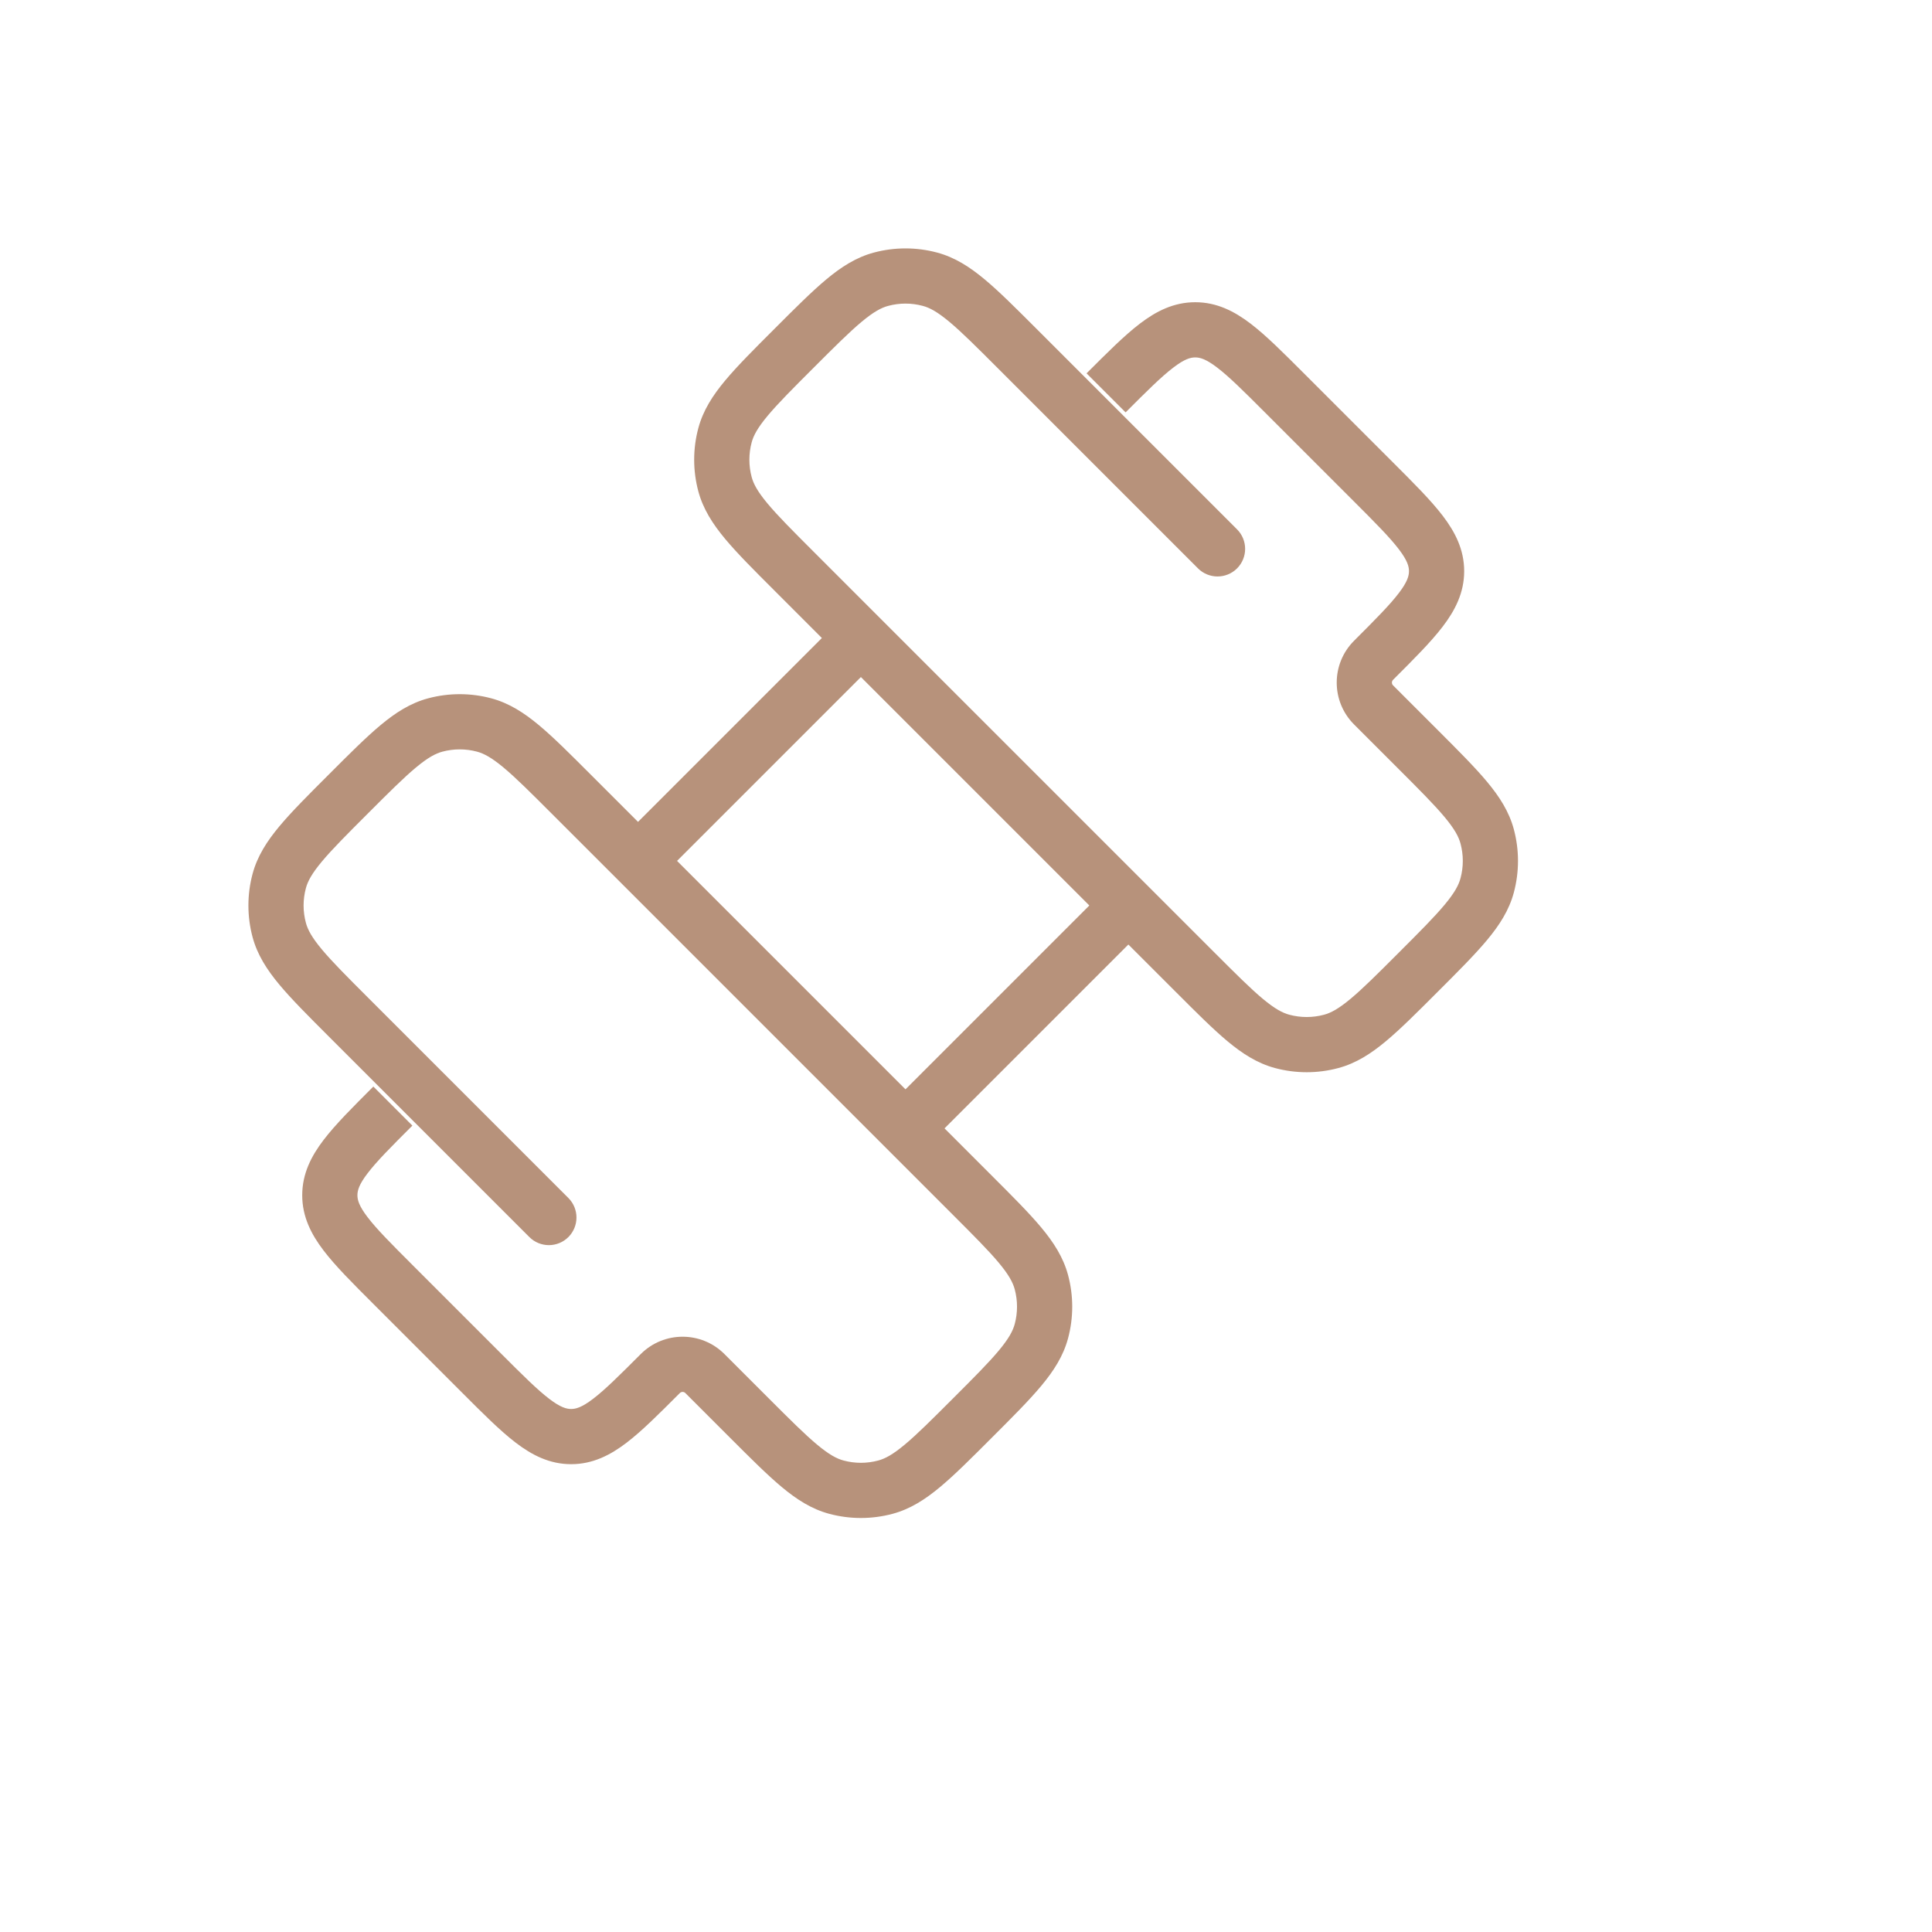 <?xml version="1.0" encoding="UTF-8"?> <svg xmlns="http://www.w3.org/2000/svg" width="70" height="70" viewBox="0 0 70 70" fill="none"><path d="M14.234 46.536L14.941 45.829L14.941 45.829L14.234 46.536ZM17.464 49.766L16.757 50.473L16.757 50.473L17.464 49.766ZM25.54 49.766L24.832 50.473L24.832 50.473L25.54 49.766ZM27.155 51.381L27.862 50.674L27.862 50.674L27.155 51.381ZM37.732 48.23L36.766 47.971L36.766 47.971L37.732 48.23ZM37.732 46.457L36.766 46.716L36.766 46.716L37.732 46.457ZM32.079 53.883L31.82 52.917L31.82 52.917L32.079 53.883ZM30.306 53.883L30.564 52.917L30.564 52.917L30.306 53.883ZM10.117 31.921L11.083 32.18L11.083 32.18L10.117 31.921ZM12.619 36.845L11.912 37.553L11.912 37.553L12.619 36.845ZM10.117 33.694L9.151 33.953L9.151 33.953L10.117 33.694ZM15.77 26.268L16.029 27.234L16.029 27.234L15.77 26.268ZM17.543 26.268L17.802 25.302L17.802 25.302L17.543 26.268ZM49.766 25.54L49.059 26.247L49.059 26.247L49.766 25.54ZM51.381 27.155L52.089 26.448L52.089 26.448L51.381 27.155ZM48.23 37.732L47.971 36.766L47.971 36.766L48.23 37.732ZM46.457 37.732L46.716 36.766L46.716 36.766L46.457 37.732ZM53.883 32.079L52.917 31.82L52.917 31.82L53.883 32.079ZM53.883 30.306L52.917 30.564L52.917 30.564L53.883 30.306ZM31.921 10.117L31.662 9.151L31.662 9.151L31.921 10.117ZM36.845 12.619L36.138 13.326L36.138 13.326L36.845 12.619ZM33.694 10.117L33.435 11.083L33.435 11.083L33.694 10.117ZM26.268 15.77L25.302 15.511L25.302 15.511L26.268 15.77ZM26.268 17.543L27.234 17.284L27.234 17.284L26.268 17.543ZM20.594 43.406C20.984 43.797 20.984 44.43 20.594 44.821C20.203 45.211 19.57 45.211 19.18 44.821L20.594 43.406ZM44.821 19.18C45.211 19.57 45.211 20.203 44.821 20.594C44.43 20.984 43.797 20.984 43.406 20.594L44.821 19.18ZM31.192 23.117L31.899 22.41L31.899 22.41L31.192 23.117ZM14.941 45.829L18.171 49.059L16.757 50.473L13.527 47.243L14.941 45.829ZM49.059 18.171L45.829 14.941L47.243 13.527L50.473 16.757L49.059 18.171ZM49.059 23.217C49.84 22.436 50.354 21.92 50.684 21.486C50.997 21.076 51.05 20.861 51.05 20.694L53.05 20.694C53.05 21.474 52.723 22.112 52.274 22.7C51.843 23.265 51.215 23.89 50.473 24.631L49.059 23.217ZM50.473 16.757C51.215 17.498 51.843 18.124 52.274 18.689C52.723 19.277 53.05 19.915 53.05 20.694L51.05 20.694C51.05 20.528 50.997 20.312 50.684 19.902C50.354 19.469 49.84 18.952 49.059 18.171L50.473 16.757ZM18.171 49.059C18.952 49.84 19.469 50.354 19.902 50.684C20.312 50.997 20.528 51.05 20.694 51.05L20.694 53.05C19.915 53.05 19.277 52.723 18.689 52.274C18.124 51.843 17.498 51.215 16.757 50.473L18.171 49.059ZM24.631 50.473C23.89 51.215 23.265 51.843 22.7 52.274C22.112 52.723 21.474 53.05 20.694 53.05L20.694 51.05C20.861 51.05 21.076 50.997 21.486 50.684C21.92 50.354 22.436 49.84 23.217 49.059L24.631 50.473ZM14.941 40.783C14.159 41.564 13.646 42.08 13.316 42.514C13.003 42.923 12.95 43.139 12.95 43.306L10.95 43.306C10.95 42.526 11.277 41.888 11.726 41.3C12.157 40.736 12.785 40.11 13.527 39.368L14.941 40.783ZM13.527 47.243C12.785 46.502 12.157 45.876 11.726 45.311C11.277 44.723 10.95 44.085 10.95 43.306L12.95 43.306C12.95 43.472 13.003 43.688 13.316 44.098C13.646 44.531 14.159 45.048 14.941 45.829L13.527 47.243ZM39.368 13.527C40.11 12.785 40.736 12.157 41.3 11.726C41.888 11.277 42.526 10.95 43.306 10.95L43.306 12.95C43.139 12.95 42.923 13.003 42.514 13.316C42.08 13.646 41.564 14.159 40.783 14.941L39.368 13.527ZM45.829 14.941C45.048 14.159 44.531 13.646 44.098 13.316C43.688 13.003 43.472 12.95 43.306 12.95L43.306 10.95C44.085 10.95 44.723 11.277 45.311 11.726C45.876 12.157 46.502 12.785 47.243 13.527L45.829 14.941ZM26.247 49.059L27.862 50.674L26.448 52.089L24.832 50.473L26.247 49.059ZM34.523 50.674C35.291 49.907 35.819 49.377 36.19 48.932C36.553 48.497 36.7 48.217 36.766 47.971L38.698 48.489C38.526 49.131 38.178 49.671 37.726 50.213C37.283 50.744 36.679 51.347 35.937 52.089L34.523 50.674ZM35.937 42.599C36.679 43.34 37.283 43.943 37.726 44.474C38.178 45.016 38.526 45.557 38.698 46.198L36.766 46.716C36.7 46.47 36.553 46.19 36.19 45.755C35.819 45.31 35.291 44.781 34.523 44.013L35.937 42.599ZM36.766 47.971C36.876 47.56 36.876 47.127 36.766 46.716L38.698 46.198C38.899 46.949 38.899 47.739 38.698 48.489L36.766 47.971ZM35.937 52.089C35.196 52.83 34.593 53.434 34.062 53.877C33.52 54.329 32.98 54.677 32.338 54.849L31.82 52.917C32.066 52.852 32.346 52.704 32.781 52.341C33.226 51.97 33.755 51.442 34.523 50.674L35.937 52.089ZM27.862 50.674C28.63 51.442 29.159 51.97 29.604 52.341C30.039 52.704 30.319 52.852 30.564 52.917L30.047 54.849C29.405 54.677 28.865 54.329 28.323 53.877C27.792 53.434 27.189 52.83 26.448 52.089L27.862 50.674ZM32.338 54.849C31.587 55.05 30.797 55.05 30.047 54.849L30.564 52.917C30.976 53.028 31.409 53.028 31.82 52.917L32.338 54.849ZM13.326 29.477C12.558 30.245 12.03 30.774 11.659 31.219C11.296 31.654 11.148 31.934 11.083 32.18L9.151 31.662C9.323 31.02 9.671 30.48 10.123 29.938C10.566 29.407 11.17 28.804 11.912 28.063L13.326 29.477ZM11.912 37.553C11.17 36.811 10.566 36.208 10.123 35.677C9.671 35.135 9.323 34.595 9.151 33.953L11.083 33.435C11.148 33.681 11.296 33.961 11.659 34.396C12.03 34.841 12.558 35.37 13.326 36.138L11.912 37.553ZM11.083 32.18C10.972 32.591 10.972 33.024 11.083 33.435L9.151 33.953C8.95 33.203 8.95 32.413 9.151 31.662L11.083 32.18ZM11.912 28.063C12.653 27.321 13.256 26.717 13.787 26.274C14.329 25.822 14.869 25.474 15.511 25.302L16.029 27.234C15.783 27.3 15.503 27.447 15.068 27.81C14.623 28.181 14.094 28.709 13.326 29.477L11.912 28.063ZM19.987 29.477C19.219 28.709 18.69 28.181 18.245 27.81C17.81 27.447 17.53 27.3 17.284 27.234L17.802 25.302C18.443 25.474 18.984 25.822 19.526 26.274C20.057 26.717 20.66 27.321 21.401 28.063L19.987 29.477ZM15.511 25.302C16.261 25.101 17.052 25.101 17.802 25.302L17.284 27.234C16.873 27.124 16.44 27.124 16.029 27.234L15.511 25.302ZM50.473 24.832L52.089 26.448L50.674 27.862L49.059 26.247L50.473 24.832ZM52.089 35.937C51.347 36.679 50.744 37.283 50.213 37.726C49.671 38.178 49.131 38.526 48.489 38.698L47.971 36.766C48.217 36.7 48.497 36.553 48.932 36.19C49.377 35.819 49.907 35.291 50.674 34.523L52.089 35.937ZM44.013 34.523C44.781 35.291 45.31 35.819 45.755 36.19C46.19 36.553 46.47 36.7 46.716 36.766L46.198 38.698C45.557 38.526 45.016 38.178 44.474 37.726C43.943 37.283 43.34 36.679 42.599 35.937L44.013 34.523ZM48.489 38.698C47.739 38.899 46.949 38.899 46.198 38.698L46.716 36.766C47.127 36.876 47.56 36.876 47.971 36.766L48.489 38.698ZM50.674 34.523C51.442 33.755 51.97 33.226 52.341 32.781C52.704 32.346 52.852 32.066 52.917 31.82L54.849 32.338C54.677 32.98 54.329 33.52 53.877 34.062C53.434 34.593 52.83 35.196 52.089 35.937L50.674 34.523ZM52.089 26.448C52.83 27.189 53.434 27.792 53.877 28.323C54.329 28.865 54.677 29.405 54.849 30.047L52.917 30.564C52.852 30.319 52.704 30.039 52.341 29.604C51.97 29.159 51.442 28.63 50.674 27.862L52.089 26.448ZM52.917 31.82C53.028 31.409 53.028 30.976 52.917 30.564L54.849 30.047C55.05 30.797 55.05 31.587 54.849 32.338L52.917 31.82ZM28.063 11.912C28.804 11.17 29.407 10.566 29.938 10.123C30.48 9.671 31.02 9.323 31.662 9.151L32.18 11.083C31.934 11.148 31.654 11.296 31.219 11.659C30.774 12.03 30.245 12.558 29.477 13.326L28.063 11.912ZM36.138 13.326C35.37 12.558 34.841 12.03 34.396 11.659C33.961 11.296 33.681 11.148 33.435 11.083L33.953 9.151C34.595 9.323 35.135 9.671 35.677 10.123C36.208 10.566 36.811 11.17 37.553 11.912L36.138 13.326ZM31.662 9.151C32.413 8.95 33.203 8.95 33.953 9.151L33.435 11.083C33.024 10.972 32.591 10.972 32.18 11.083L31.662 9.151ZM29.477 13.326C28.709 14.094 28.181 14.623 27.81 15.068C27.447 15.503 27.3 15.783 27.234 16.029L25.302 15.511C25.474 14.869 25.822 14.329 26.274 13.787C26.717 13.256 27.321 12.653 28.063 11.912L29.477 13.326ZM28.063 21.401C27.321 20.66 26.717 20.057 26.274 19.526C25.822 18.984 25.474 18.443 25.302 17.802L27.234 17.284C27.3 17.53 27.447 17.81 27.81 18.245C28.181 18.69 28.709 19.219 29.477 19.987L28.063 21.401ZM27.234 16.029C27.124 16.44 27.124 16.873 27.234 17.284L25.302 17.802C25.101 17.052 25.101 16.261 25.302 15.511L27.234 16.029ZM13.326 36.138L20.594 43.406L19.18 44.821L11.912 37.553L13.326 36.138ZM37.553 11.912L44.821 19.18L43.406 20.594L36.138 13.326L37.553 11.912ZM34.523 44.013L32.1 41.59L33.515 40.176L35.937 42.599L34.523 44.013ZM32.1 40.176L40.176 32.1L41.59 33.515L33.515 41.59L32.1 40.176ZM42.599 35.937L40.176 33.515L41.59 32.1L44.013 34.523L42.599 35.937ZM32.1 41.59L22.41 31.899L23.824 30.485L33.515 40.176L32.1 41.59ZM22.41 31.899L19.987 29.477L21.401 28.063L23.824 30.485L22.41 31.899ZM31.899 23.824L23.824 31.899L22.41 30.485L30.485 22.41L31.899 23.824ZM40.176 33.515L30.485 23.824L31.899 22.41L41.59 32.1L40.176 33.515ZM30.485 23.824L28.063 21.401L29.477 19.987L31.899 22.41L30.485 23.824ZM49.059 26.247C48.223 25.41 48.223 24.054 49.059 23.217L50.473 24.631C50.418 24.687 50.418 24.777 50.473 24.832L49.059 26.247ZM24.832 50.473C24.777 50.418 24.687 50.418 24.631 50.473L23.217 49.059C24.054 48.223 25.41 48.223 26.247 49.059L24.832 50.473Z" fill="#B7927B"></path></svg> 